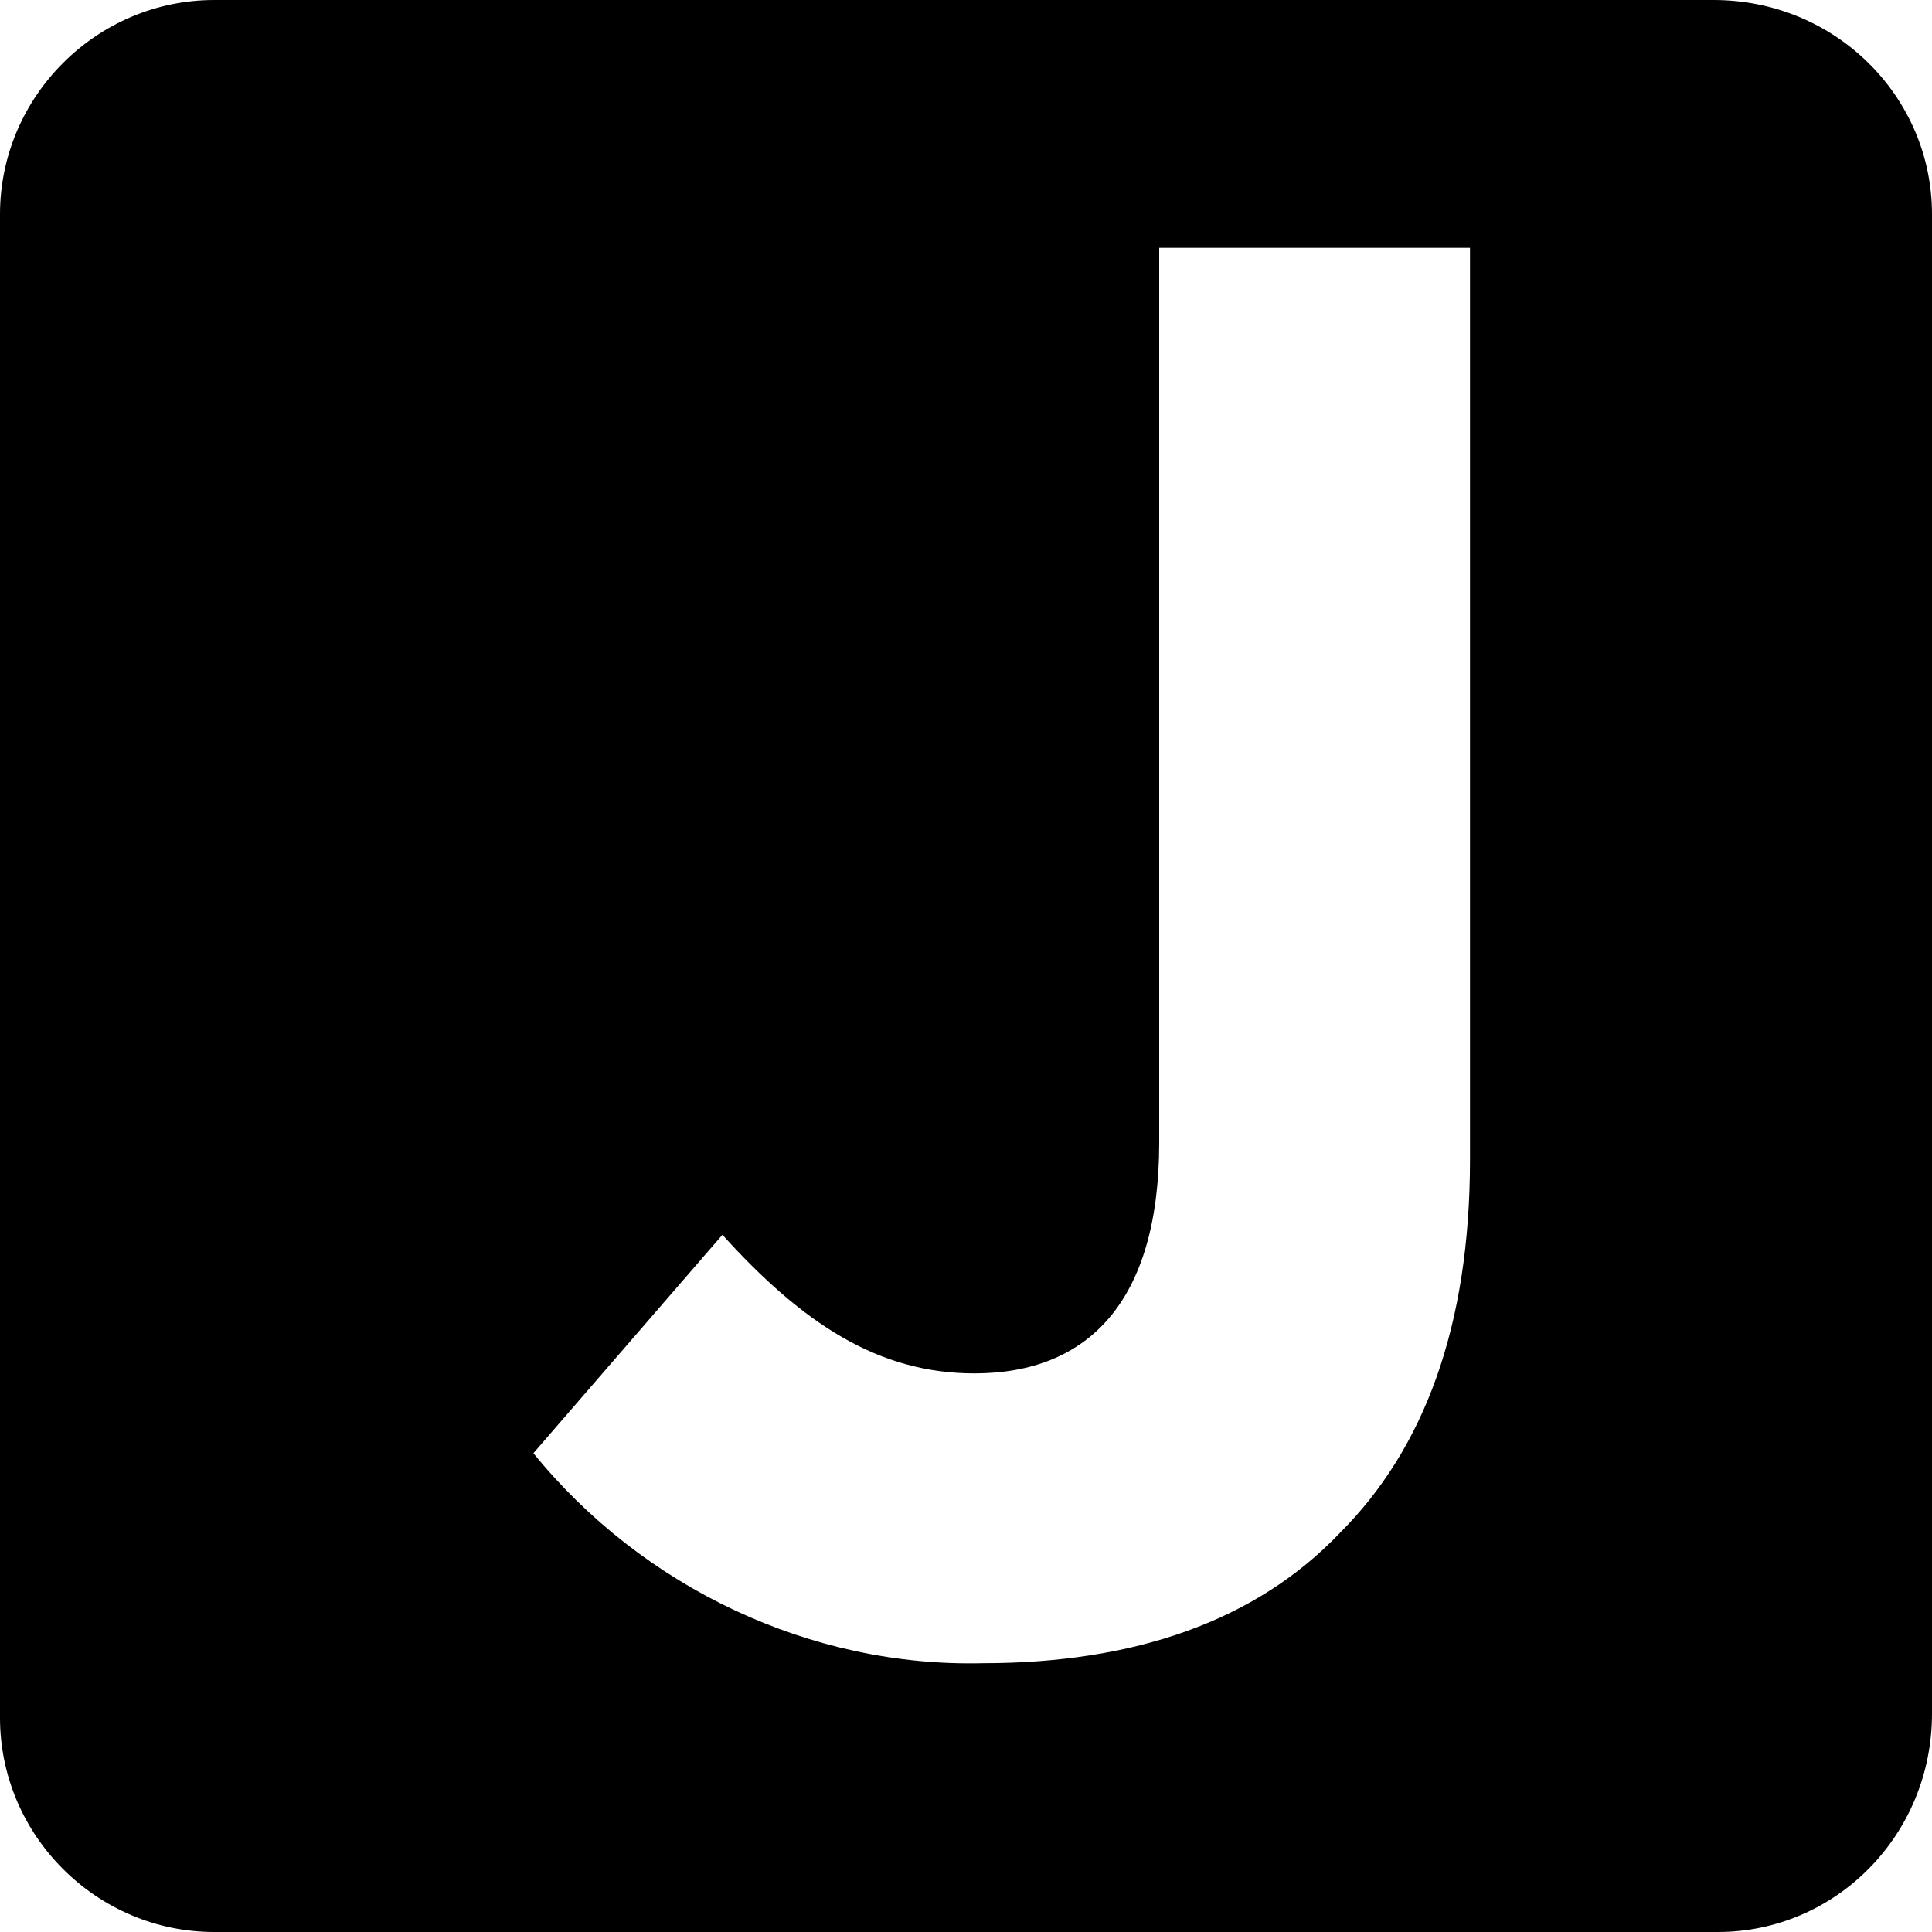 <svg version="1.1" id="Layer_2_1_" xmlns="http://www.w3.org/2000/svg" x="0" y="0" viewBox="0 0 46 46" xml:space="preserve"><path d="M40.9 46H5.1C2.3 46 0 43.7 0 40.9V5.1C0 2.3 2.3 0 5.1 0h35.7C43.7 0 46 2.3 46 5.1v35.7c0 2.9-2.3 5.2-5.1 5.2zM12.7 34.6c2.6 3.2 6.6 5.1 10.7 5 3.6 0 6.5-1 8.5-3.1 2-2 3.1-4.9 3.1-8.9V5.9h-7.4v21.3c0 3.8-1.7 5.5-4.4 5.5-2.3 0-4.1-1.2-6-3.3l-4.5 5.2"/></svg>